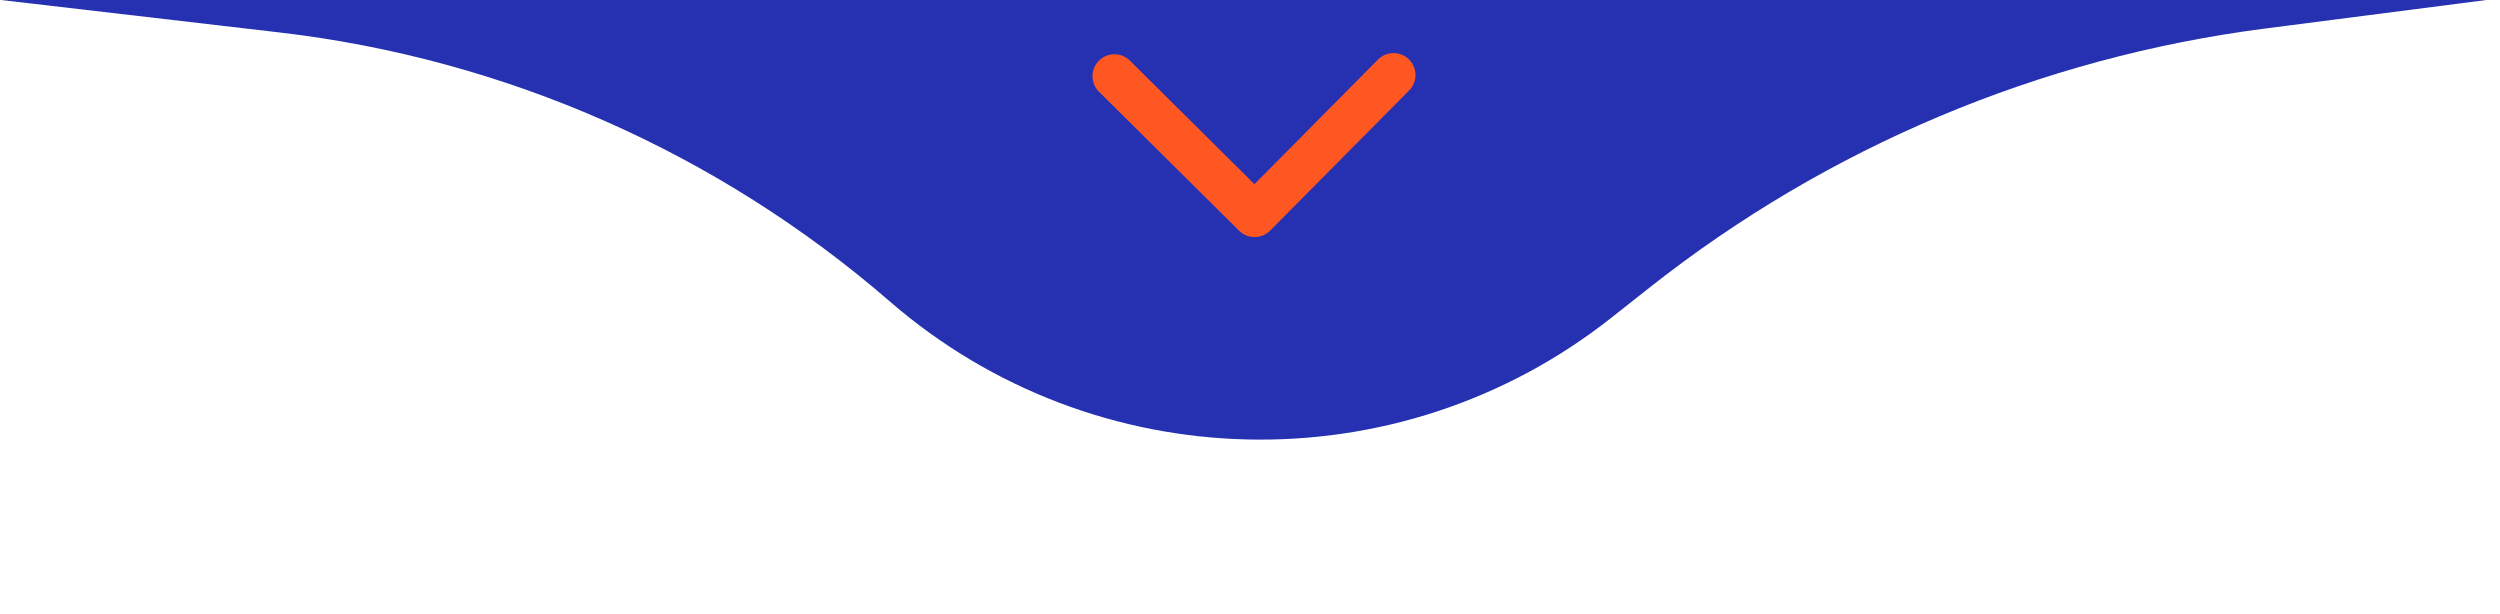<?xml version="1.0" encoding="UTF-8"?> <svg xmlns="http://www.w3.org/2000/svg" width="171" height="42" viewBox="0 0 171 42" fill="none"><path d="M110.208 21.74C95.618 33.258 74.904 32.784 60.855 20.613V20.613C49.1 10.428 34.552 4.018 19.103 2.218L0.065 -8.7738e-05H170.065L154.929 1.952C139.557 3.934 125.012 10.053 112.847 19.657L110.208 21.74Z" fill="#2531B0"></path><path d="M84.756 15.782C85.344 16.365 86.294 16.361 86.877 15.773L96.384 6.188C96.967 5.599 96.963 4.65 96.375 4.066C95.787 3.483 94.837 3.487 94.254 4.075L85.804 12.596L77.283 4.146C76.695 3.562 75.745 3.566 75.162 4.155C74.579 4.743 74.582 5.693 75.171 6.276L84.756 15.782ZM84.304 12.728L84.312 14.723L87.312 14.711L87.304 12.715L84.304 12.728Z" fill="#FF5722"></path></svg> 